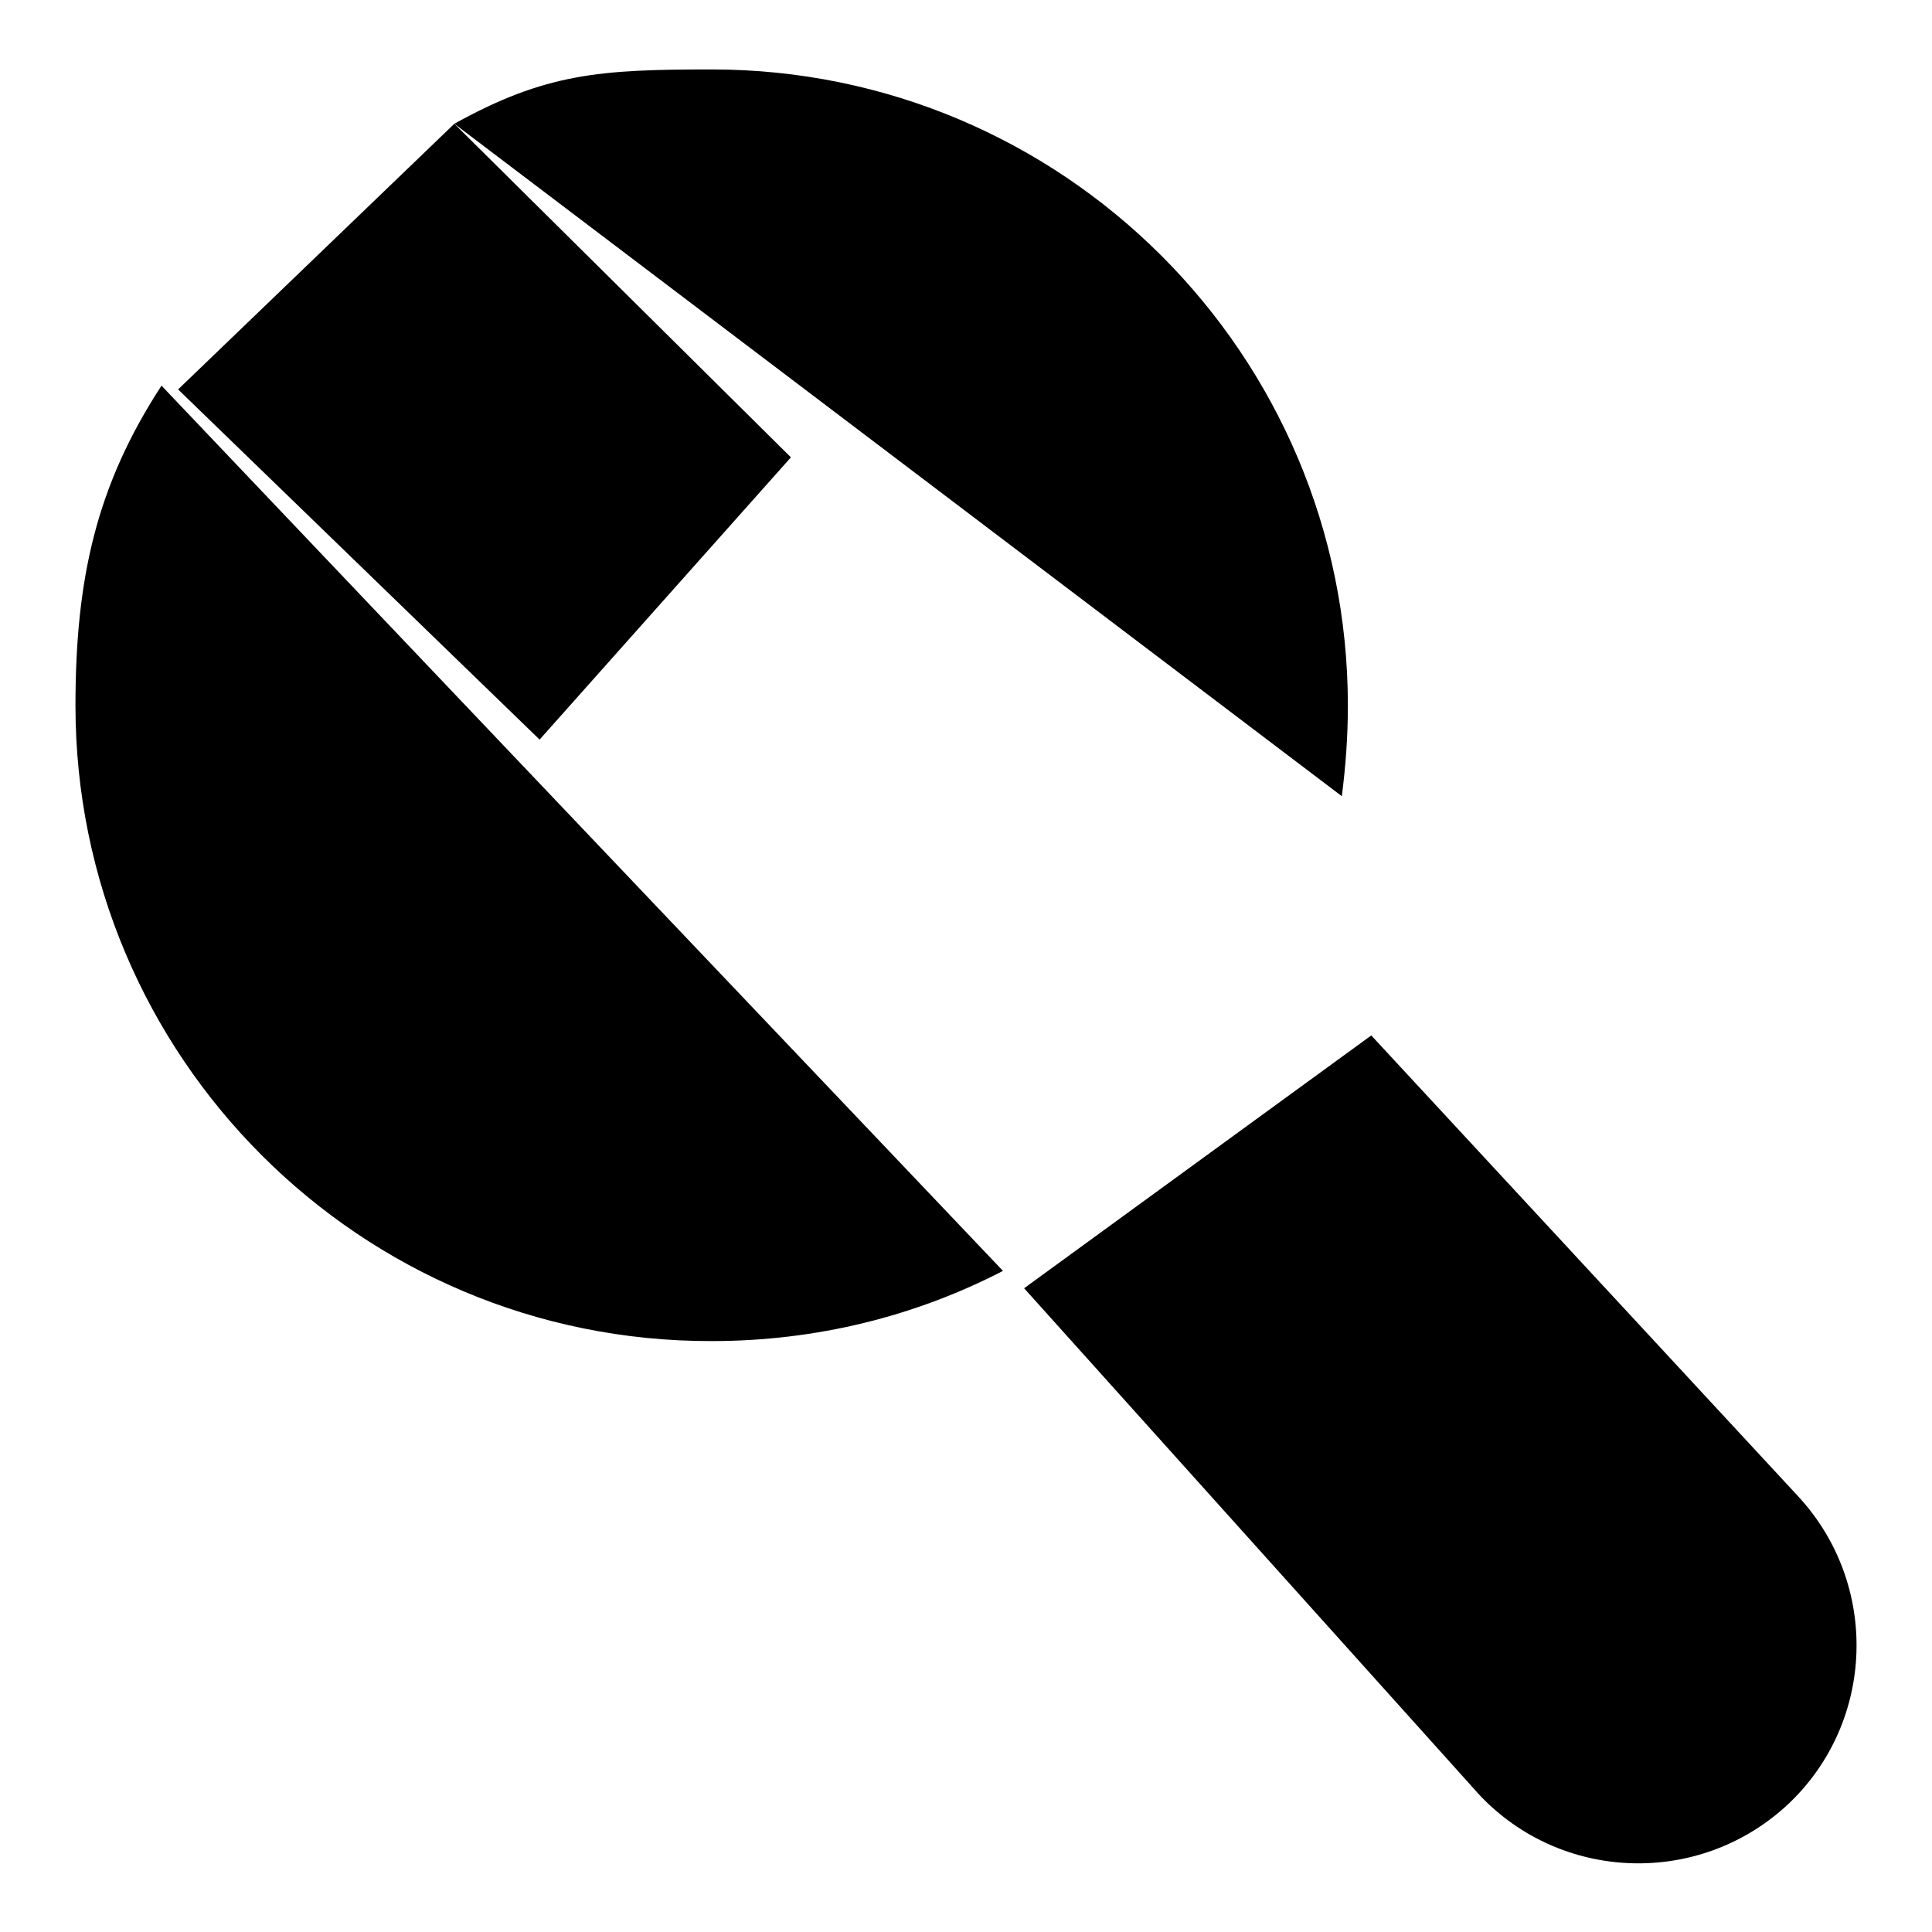 <?xml version="1.0" encoding="utf-8"?>
<!-- Svg Vector Icons : http://www.onlinewebfonts.com/icon -->
<!DOCTYPE svg PUBLIC "-//W3C//DTD SVG 1.1//EN" "http://www.w3.org/Graphics/SVG/1.1/DTD/svg11.dtd">
<svg version="1.1" xmlns="http://www.w3.org/2000/svg" xmlns:xlink="http://www.w3.org/1999/xlink" x="0px" y="0px" viewBox="0 0 256 256" enable-background="new 0 0 256 256" xml:space="preserve">
<g><g><path fill="#000000" d="M132.9,168.4c-11.6,6-24.7,9.3-38.6,9.3C47.7,177.8,10,140,10,93.5c0-16.9,2.8-29.2,11.4-42.4"/><path fill="#000000" d="M60.2,16.4c12.1-6.7,19.3-7.2,34.1-7.2c46.5,0,84.3,37.7,84.3,84.3c0,4.1-0.3,8.1-0.8,12"/><path fill="#000000" d="M60.2,16.4l44.6,44.2L71.5,98L23.6,51.6L60.2,16.4z"/><path fill="#000000" d="M181.7,137.2l56.5,61c10.9,11.7,10.3,30-1.3,40.9l0,0c-11.7,10.9-30,10.3-40.9-1.3l-60.3-67.1"/></g></g>
</svg>